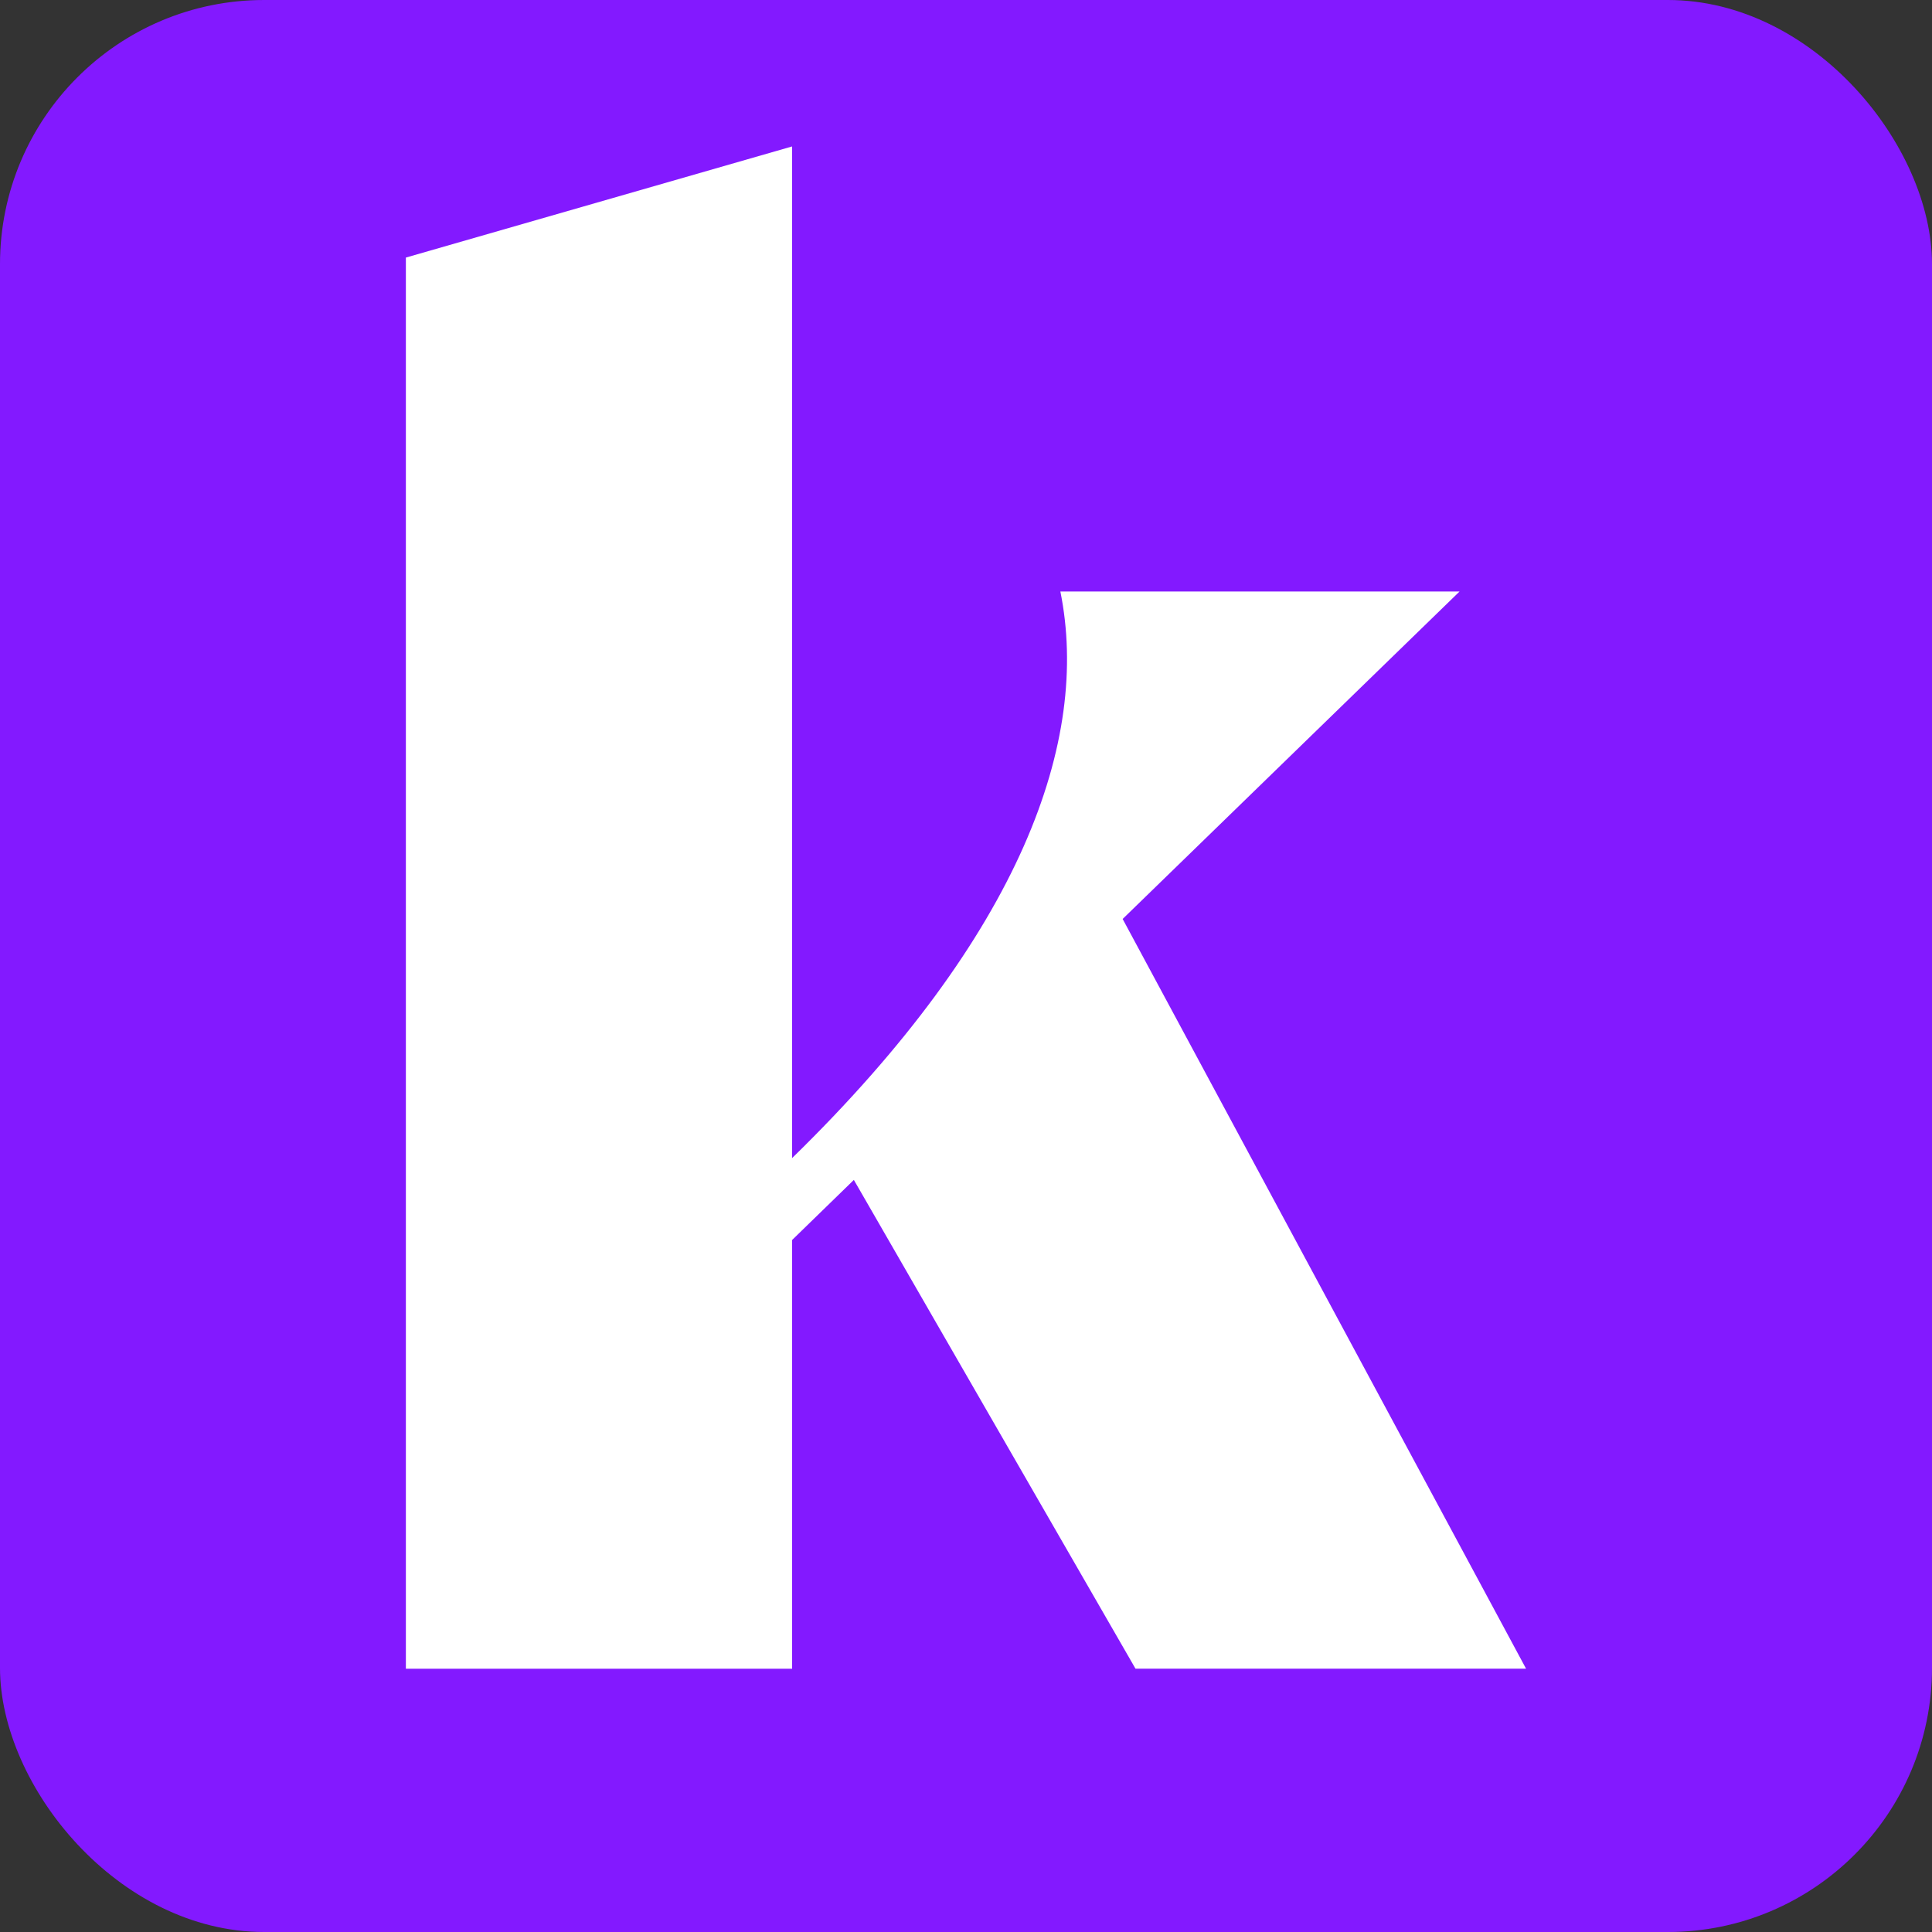 <?xml version="1.0" encoding="UTF-8"?><svg id="Layer_2" xmlns="http://www.w3.org/2000/svg" viewBox="0 0 512 512"><rect x="0" y="0" width="512" height="512" fill="#333333" stroke="none"/><defs><style>.cls-1{fill:#fff;}.cls-2{fill:#8319ff;}</style></defs><g id="Layer_1-2"><rect class="cls-2" width="512" height="512" rx="70" ry="70"/><path class="cls-1" d="M297.51,243.53l106.91,198.69h-103.5l-74.64-129.53-16.36,15.92v113.62h-102.36V68.26l102.35-29.45v268.1c60.86-59.38,79.06-110.76,71.1-150.15h105.78l-89.28,86.78h0Z"/></g></svg>